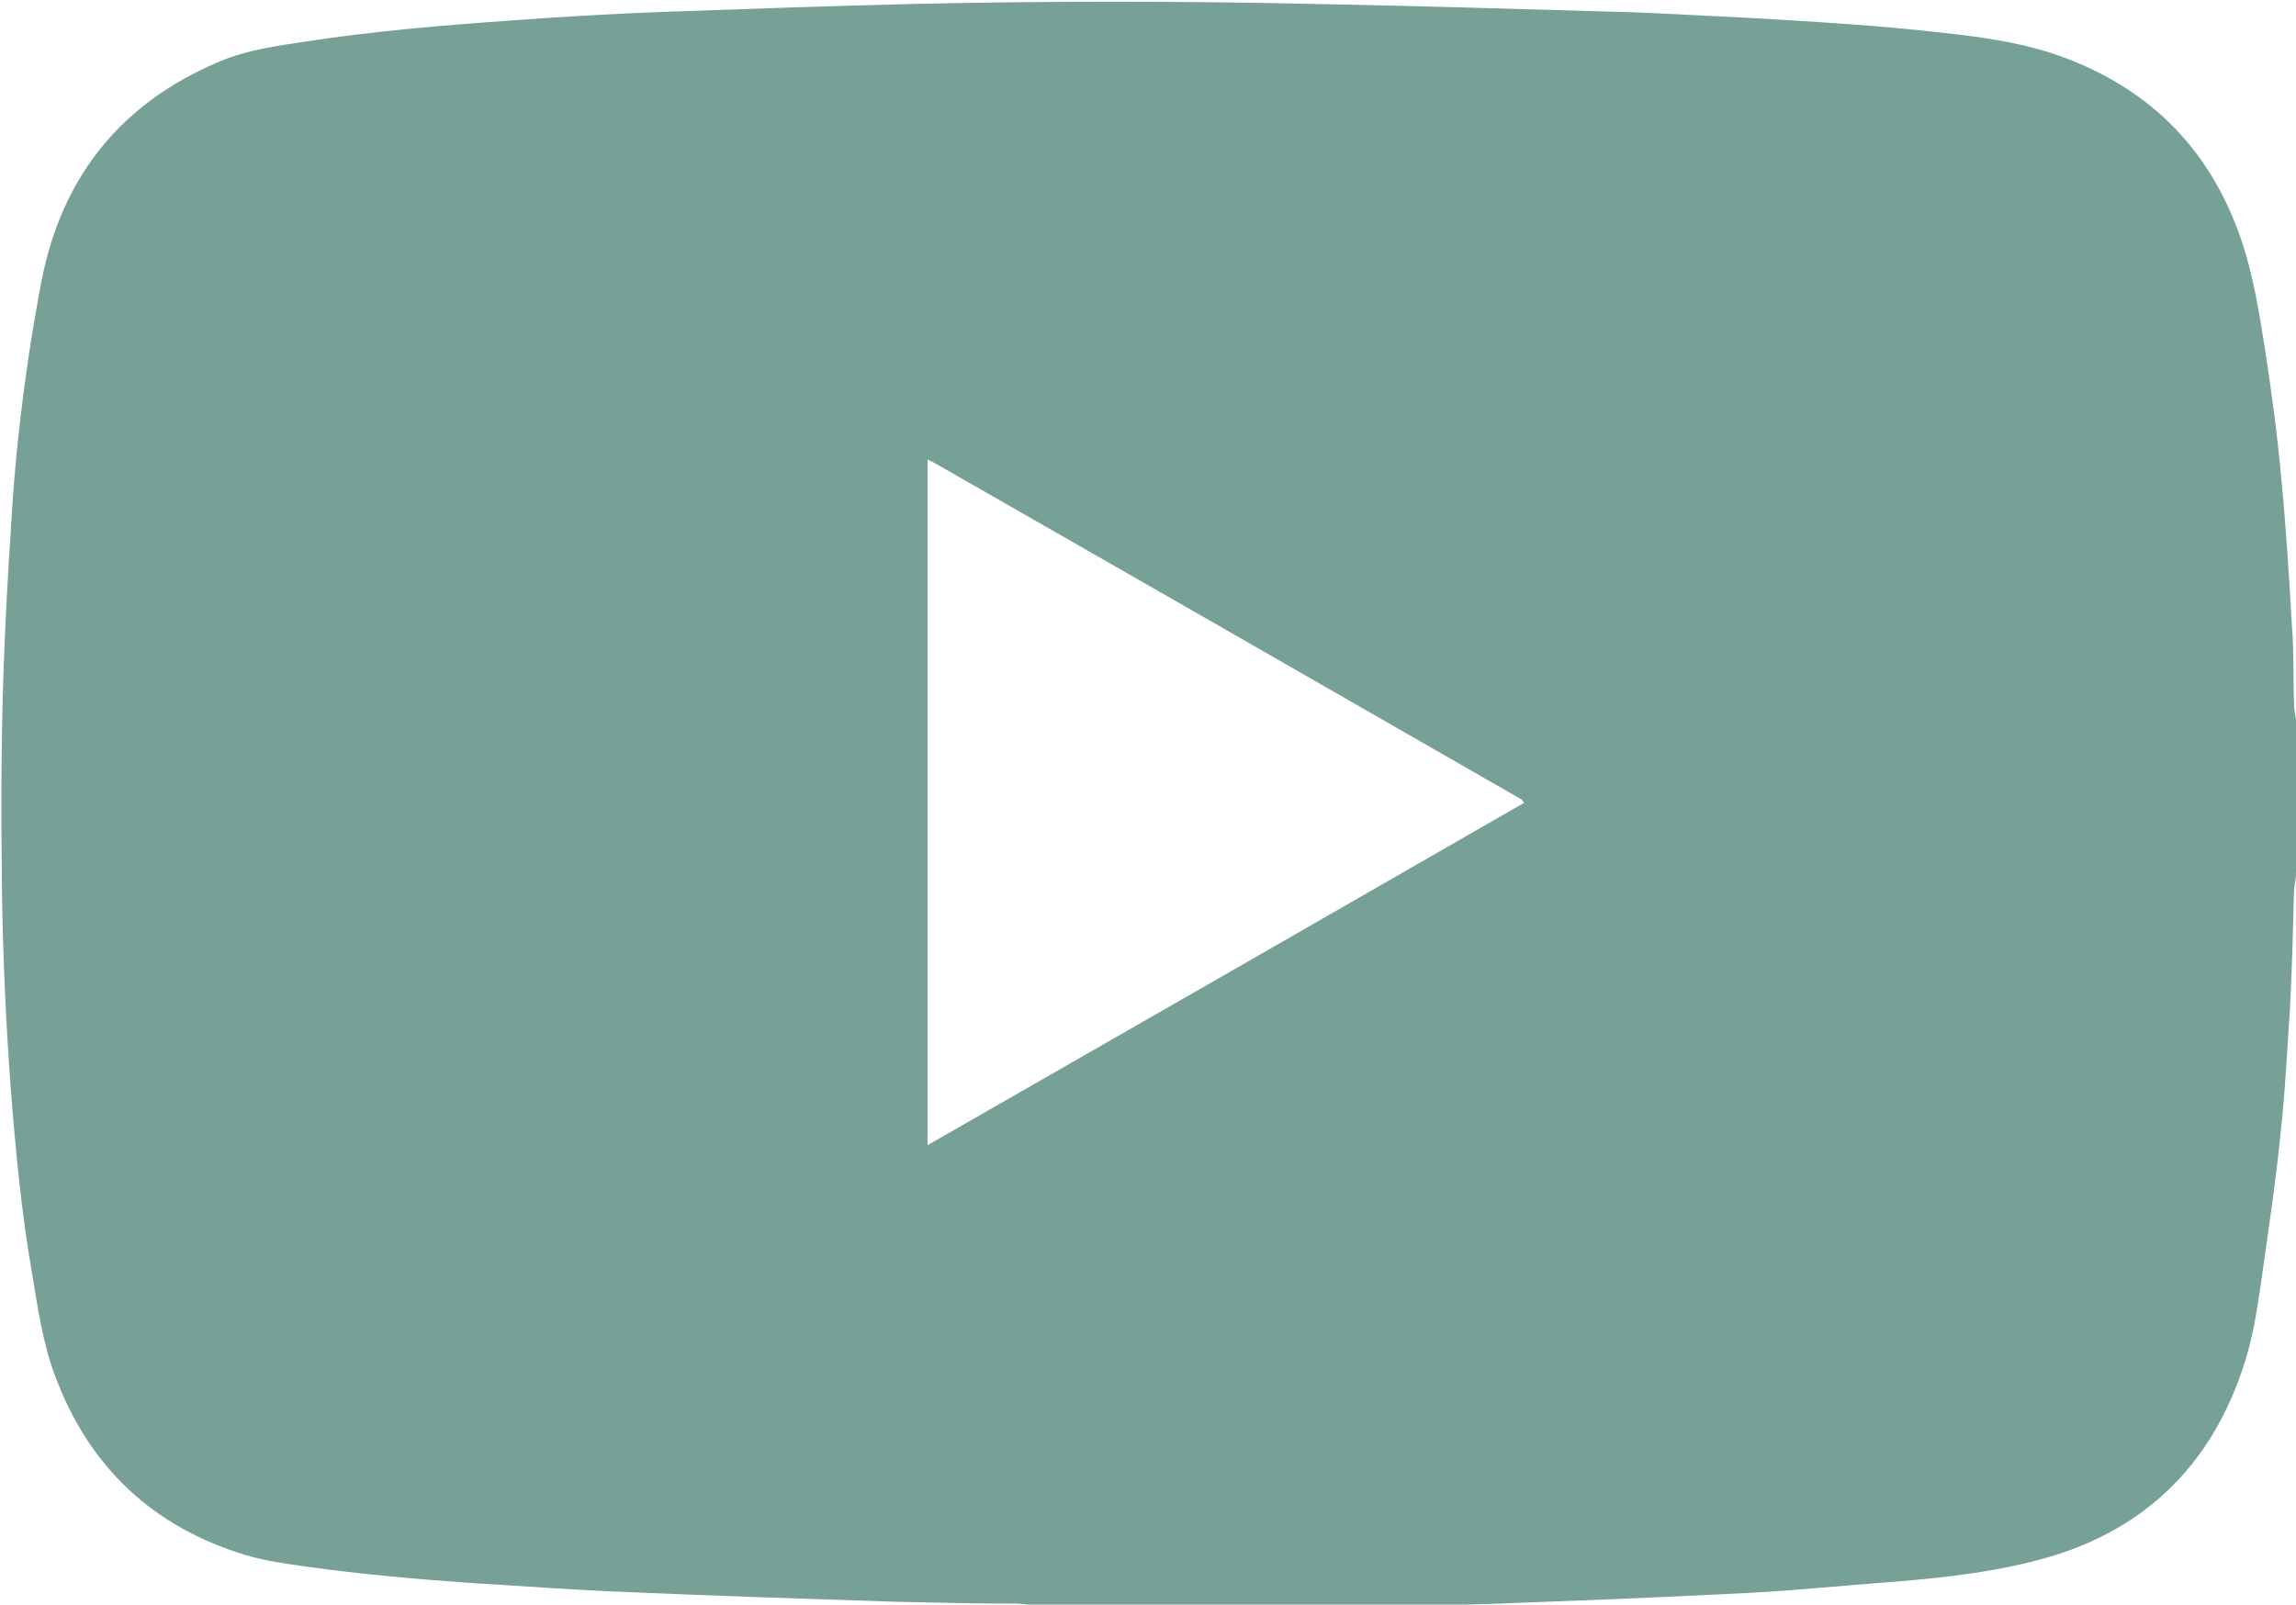 <?xml version="1.0" encoding="UTF-8"?><svg id="Layer_2" xmlns="http://www.w3.org/2000/svg" viewBox="0 0 23.59 16.49"><defs><style>.cls-1{fill:#77a096;stroke-width:0px;}</style></defs><g id="MAIN_INFO"><path class="cls-1" d="M13.62,16.49h-3.06s-.08-.01-.12-.01c-.42,0-.84-.01-1.26-.02-.92-.03-1.84-.06-2.76-.1-.52-.02-1.04-.06-1.55-.09-.57-.04-1.15-.09-1.72-.17-.21-.03-.43-.06-.63-.12-.95-.29-1.6-.9-1.95-1.83-.13-.34-.18-.7-.24-1.06-.11-.63-.17-1.27-.22-1.91-.05-.68-.08-1.35-.09-2.03-.01-.87-.01-1.73.03-2.6.02-.47.05-.94.08-1.4.04-.58.11-1.15.2-1.72.05-.28.09-.57.17-.85.27-.95.89-1.6,1.81-1.97.26-.1.54-.14.81-.18.71-.11,1.43-.17,2.14-.22.54-.04,1.07-.07,1.61-.09.85-.03,1.69-.06,2.54-.08,1.36-.03,2.71-.03,4.07,0,1.03.02,2.06.05,3.08.08.45.01.89.04,1.34.06.7.04,1.4.08,2.09.16.36.04.72.09,1.07.2.98.32,1.64.96,1.97,1.93.12.36.18.73.24,1.11.07.45.13.9.17,1.35.05.51.08,1.02.11,1.53.02.25.01.51.02.76,0,.06.01.12.02.18v1.56c0,.06-.01.12-.02.18-.01.4-.02.79-.04,1.19-.03.44-.05.89-.1,1.33-.05.51-.13,1.02-.2,1.53-.04.27-.08.53-.16.79-.34,1.1-1.08,1.8-2.2,2.07-.52.13-1.06.18-1.6.22-.5.04-1.01.09-1.51.11-.79.04-1.57.07-2.36.1-.55.02-1.1.02-1.65.03-.04,0-.08,0-.12.01ZM9.51,11.78c2.06-1.18,4.1-2.35,6.15-3.53-.01-.01-.02-.02-.02-.03-2.02-1.16-4.04-2.32-6.07-3.48-.01,0-.03-.01-.04-.02,0,0,0,0,0,0,0,0,0,0,0,0v7.05Z"/></g></svg>